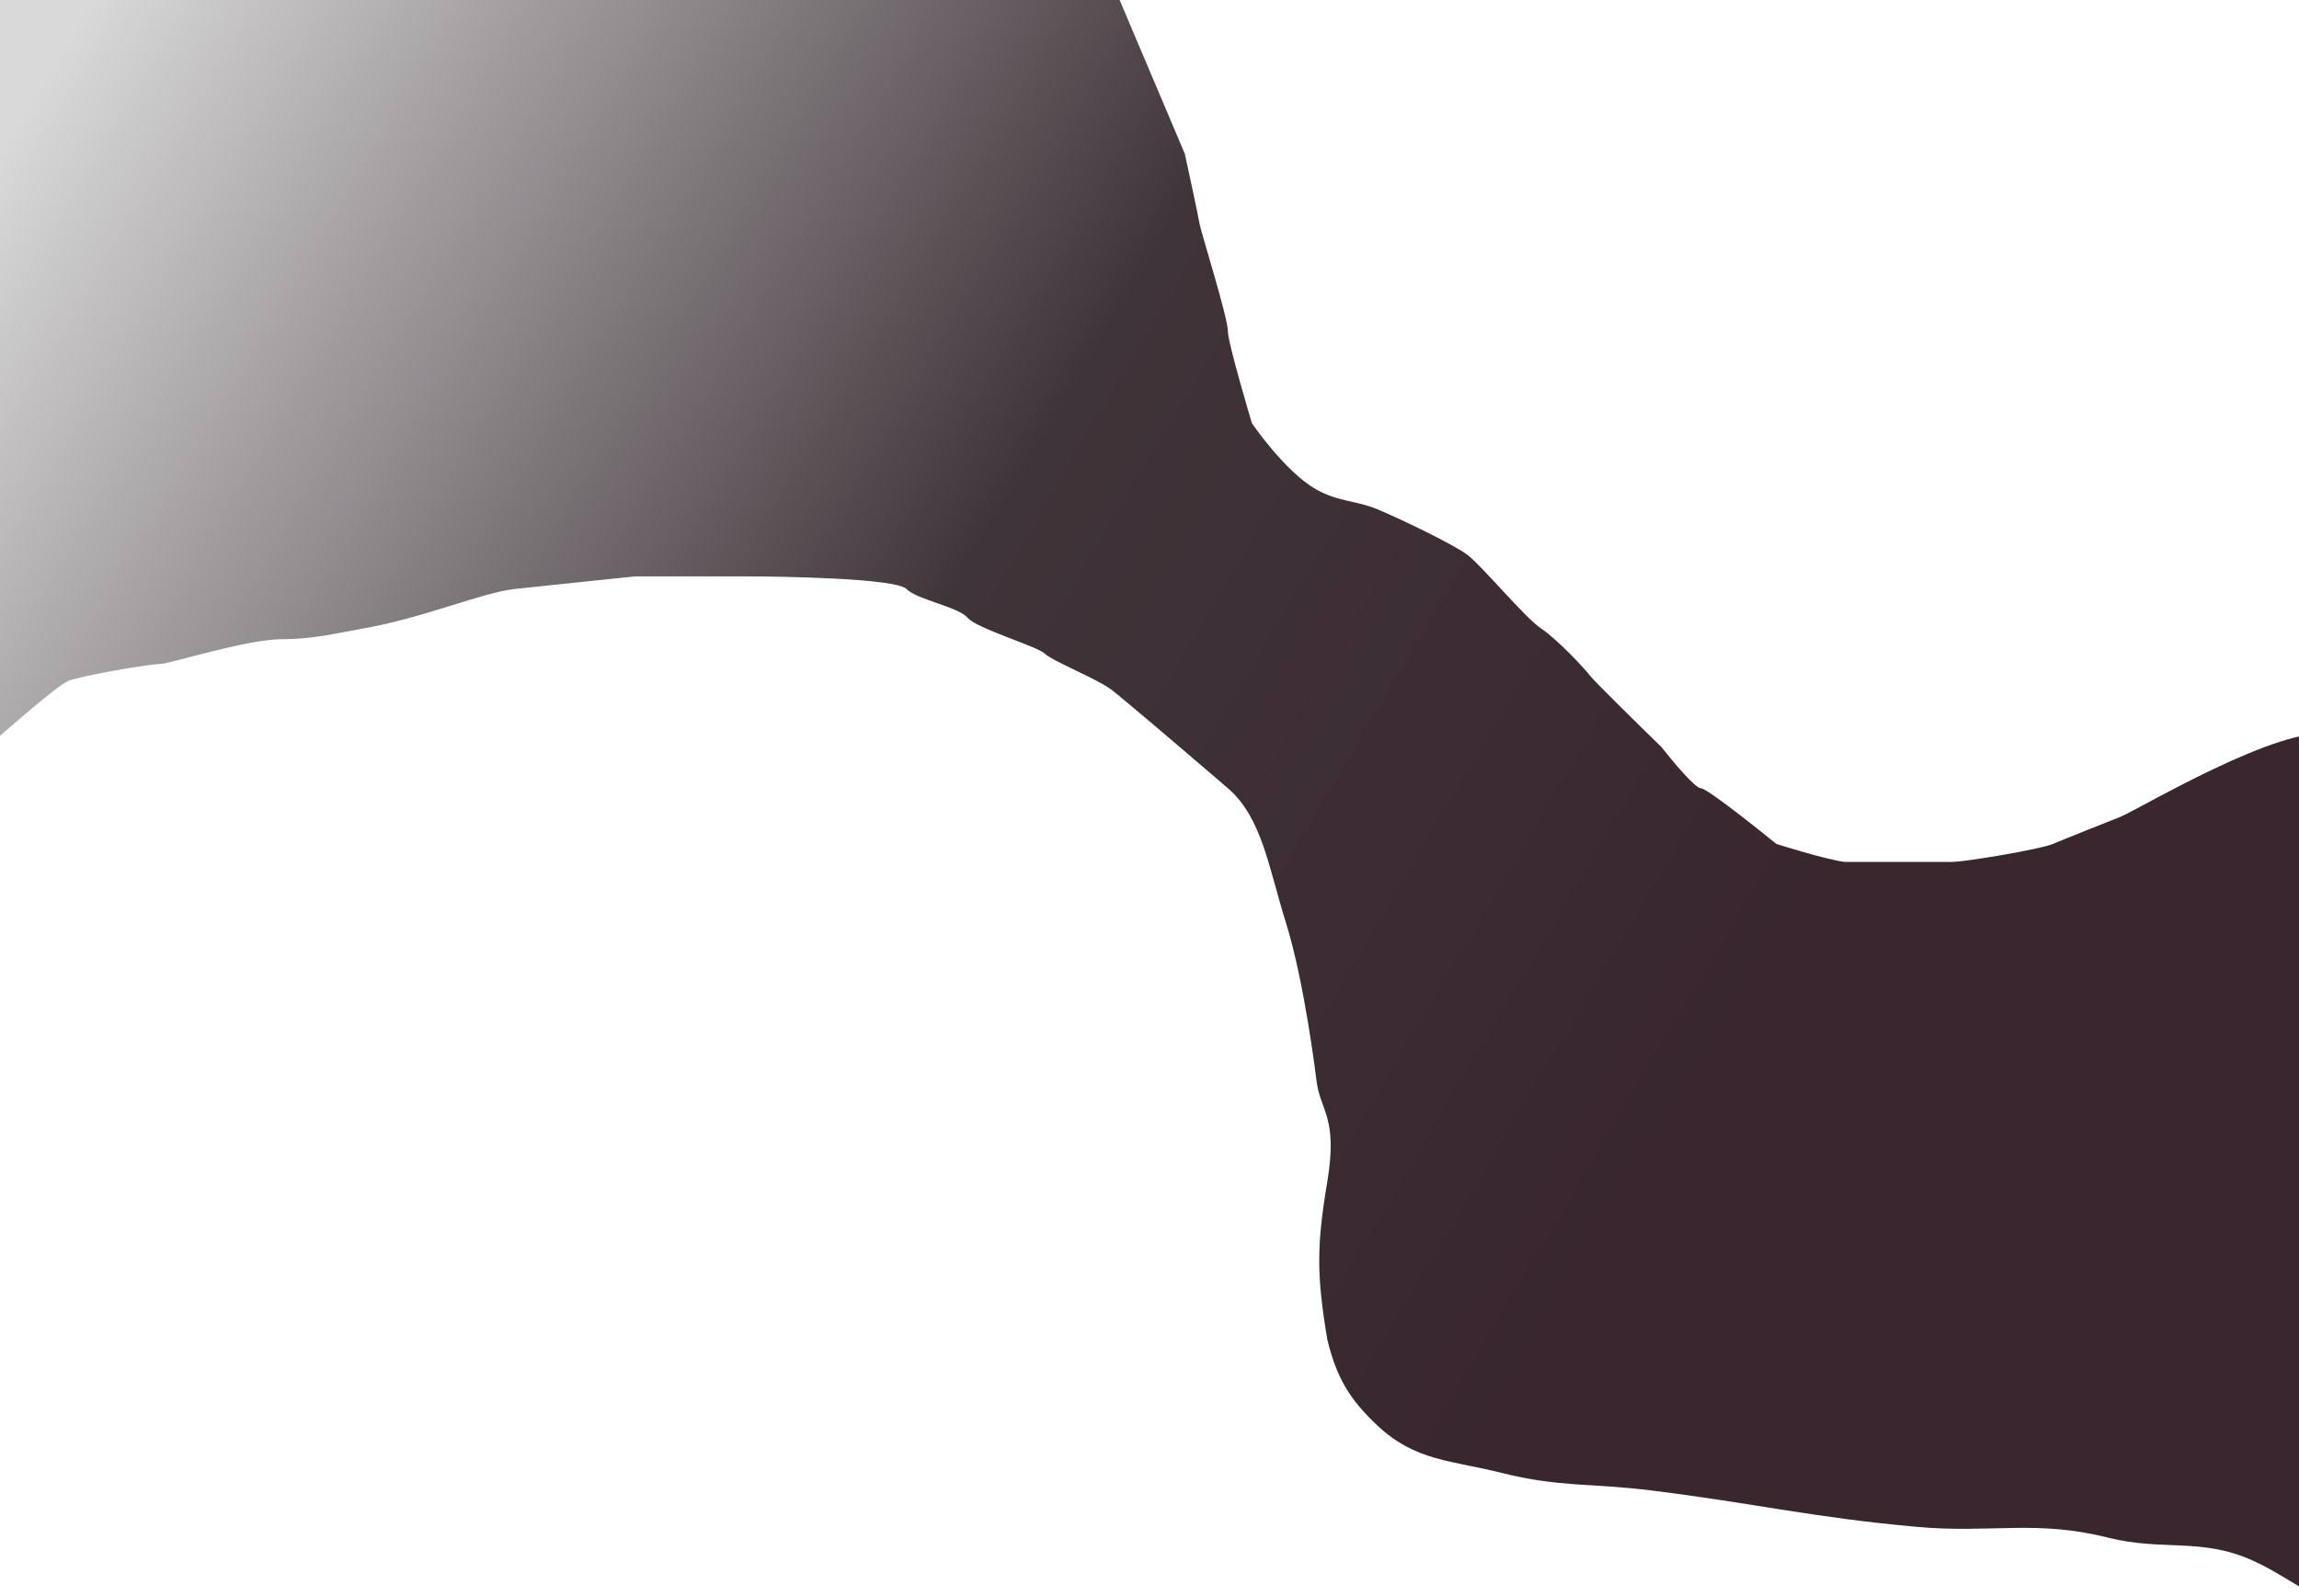 <svg width="1920" height="1333" viewBox="0 0 1920 1333" fill="none" xmlns="http://www.w3.org/2000/svg">
<g filter="url(#filter0_d_19_7)">
<path d="M-151 -16L-163 166L-132.5 411.5C-132.5 411.5 -141.498 645.677 -105.5 662.5C-88.326 670.526 40.695 542.928 59 538C85 531 129 524.5 135 524.5C141 524.5 206.551 504.101 234.5 504C261.674 503.902 276.732 499.685 303.5 495C353.79 486.198 402.5 465 430 462C457.5 459 530.5 451.5 530.5 451.5C530.5 451.5 595 451.5 623.5 451.5C652 451.5 748 453 757 462C766 471 800.5 477 808 486C815.5 495 866.5 510 872.5 516C878.5 522 916 537 928 546C937.6 553.2 997 604 1025.5 628.5C1054 653 1059.68 695.351 1074 741C1089.71 791.095 1099.5 873 1099.5 873C1102.5 898 1117.5 903 1108.5 957C1099.5 1011 1099.5 1035 1108.5 1089C1116.2 1120.63 1126.76 1138.73 1150.5 1161C1182.19 1190.72 1212.37 1189.89 1254.5 1200.5C1301.78 1212.41 1330.12 1208.99 1378.5 1215C1465.54 1225.8 1513.65 1237.66 1601 1245.5C1663.14 1251.08 1700 1239.27 1760.5 1254.5C1805.93 1265.93 1838.29 1254.25 1881 1273.5C1911.02 1287.03 1928.23 1304.36 1960 1313C2014.71 1327.88 2092.5 1329 2092.5 1329L2111.5 1142L2102.5 662.5C2102.5 662.5 1984.74 591.45 1947.5 583.5C1905.11 574.449 1785.67 646.5 1770.5 652.5C1755.33 658.5 1722.9 671.4 1714.5 675C1704 679.5 1641 690 1630.5 690C1630.5 690 1575.65 690 1540.5 690C1524.5 688 1483.5 675 1483.5 675C1483.5 675 1426.5 628.5 1420.5 628.5C1415.7 628.5 1396.5 605.5 1387.5 594C1369 576 1331.1 538.8 1327.5 534C1323 528 1300.5 504 1287 495C1273.5 486 1237.5 442.5 1225.5 433.5C1213.5 424.5 1168.5 403 1150.5 395.5C1132.5 388 1117.76 389.236 1099.5 379C1073.12 364.213 1045.5 323.5 1045.5 323.5C1045.5 323.5 1025.5 256.6 1025.5 247C1025.5 235 1003 164.5 1001.5 155.5C1000.3 148.3 993 114.5 989.5 98.5L884 -150.5H-36.5L-151 -16Z" fill="url(#paint0_linear_19_7)"/>
</g>
<defs>
<filter id="filter0_d_19_7" x="-188" y="-150.5" width="2324.5" height="1534.5" filterUnits="userSpaceOnUse" color-interpolation-filters="sRGB">
<feFlood flood-opacity="0" result="BackgroundImageFix"/>
<feColorMatrix in="SourceAlpha" type="matrix" values="0 0 0 0 0 0 0 0 0 0 0 0 0 0 0 0 0 0 127 0" result="hardAlpha"/>
<feOffset dy="30"/>
<feGaussianBlur stdDeviation="12.5"/>
<feComposite in2="hardAlpha" operator="out"/>
<feColorMatrix type="matrix" values="0 0 0 0 0 0 0 0 0 0 0 0 0 0 0 0 0 0 0.25 0"/>
<feBlend mode="normal" in2="BackgroundImageFix" result="effect1_dropShadow_19_7"/>
<feBlend mode="normal" in="SourceGraphic" in2="effect1_dropShadow_19_7" result="shape"/>
</filter>
<linearGradient id="paint0_linear_19_7" x1="35.5" y1="35.501" x2="1443" y2="871.502" gradientUnits="userSpaceOnUse">
<stop stop-color="#D9D9D9"/>
<stop offset="0.534" stop-color="#3F3439"/>
<stop offset="1" stop-color="#39262F"/>
</linearGradient>
</defs>
</svg>
